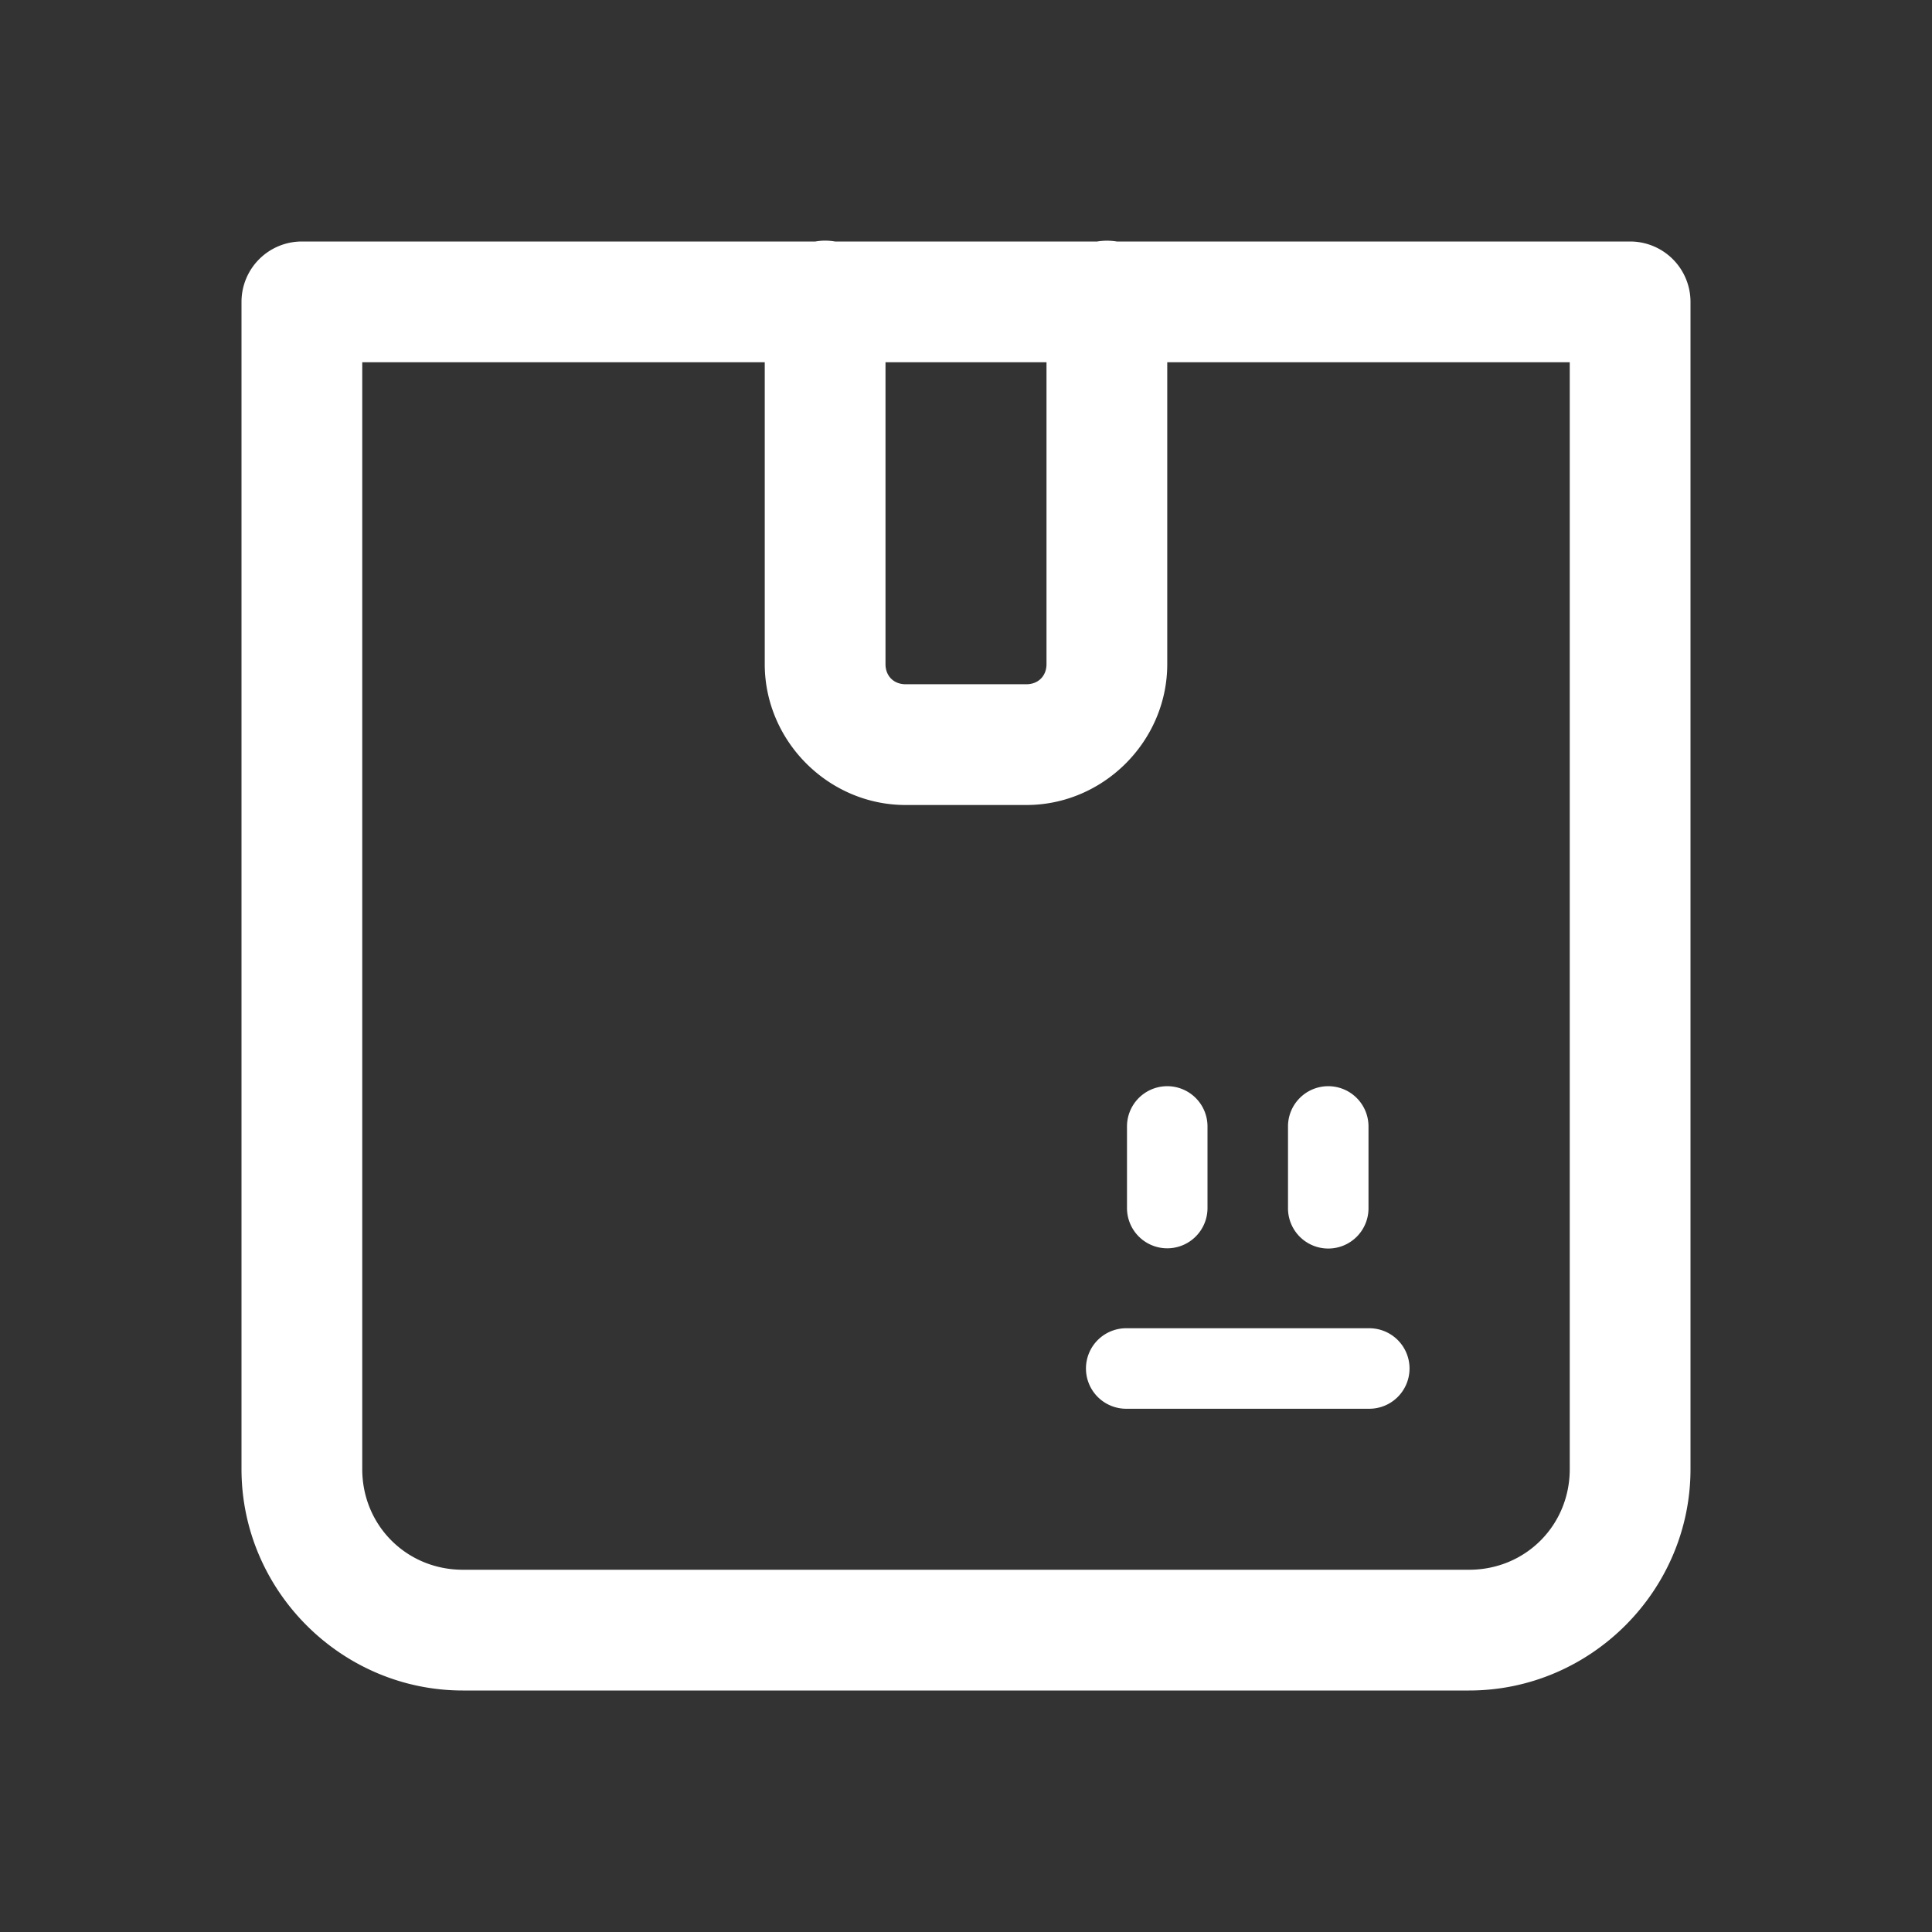 <svg xmlns="http://www.w3.org/2000/svg" width="300" height="300" viewBox="0 0 256 256"><rect x="0" y="0" width="256" height="256" fill="#333333" stroke="none"/><path fill="#fff" d="M109.208 31.885a8 8 0 0 0-1.166.115H40a8 8 0 0 0-8 8v154.667C32 210.772 45.228 224 61.333 224h133.334C210.772 224 224 210.772 224 194.667V40a8 8 0 0 0-8-8h-68.02a8.001 8.001 0 0 0-2.595 0h-34.74a7.999 7.999 0 0 0-1.437-.115zM48 48h53.333v40c0 10.213 8.454 18.667 18.667 18.667h16c10.213 0 18.667-8.454 18.667-18.667V48H208v146.667c0 7.457-5.876 13.333-13.333 13.333H61.333C53.876 208 48 202.124 48 194.667zm69.333 0h21.334v40c0 1.573-1.094 2.667-2.667 2.667h-16c-1.574 0-2.667-1.094-2.667-2.667zm37.25 95.927a5.334 5.334 0 0 0-5.25 5.406V160A5.334 5.334 0 1 0 160 160v-10.667a5.334 5.334 0 0 0-5.417-5.406zm21.334 0a5.334 5.334 0 0 0-5.25 5.406V160a5.334 5.334 0 1 0 10.666 0v-10.667a5.334 5.334 0 0 0-5.416-5.406zM149.333 176a5.334 5.334 0 1 0 0 10.666h32a5.334 5.334 0 1 0 0-10.666z" font-family="none" font-size="none" font-weight="none" text-anchor="none"/></svg>
